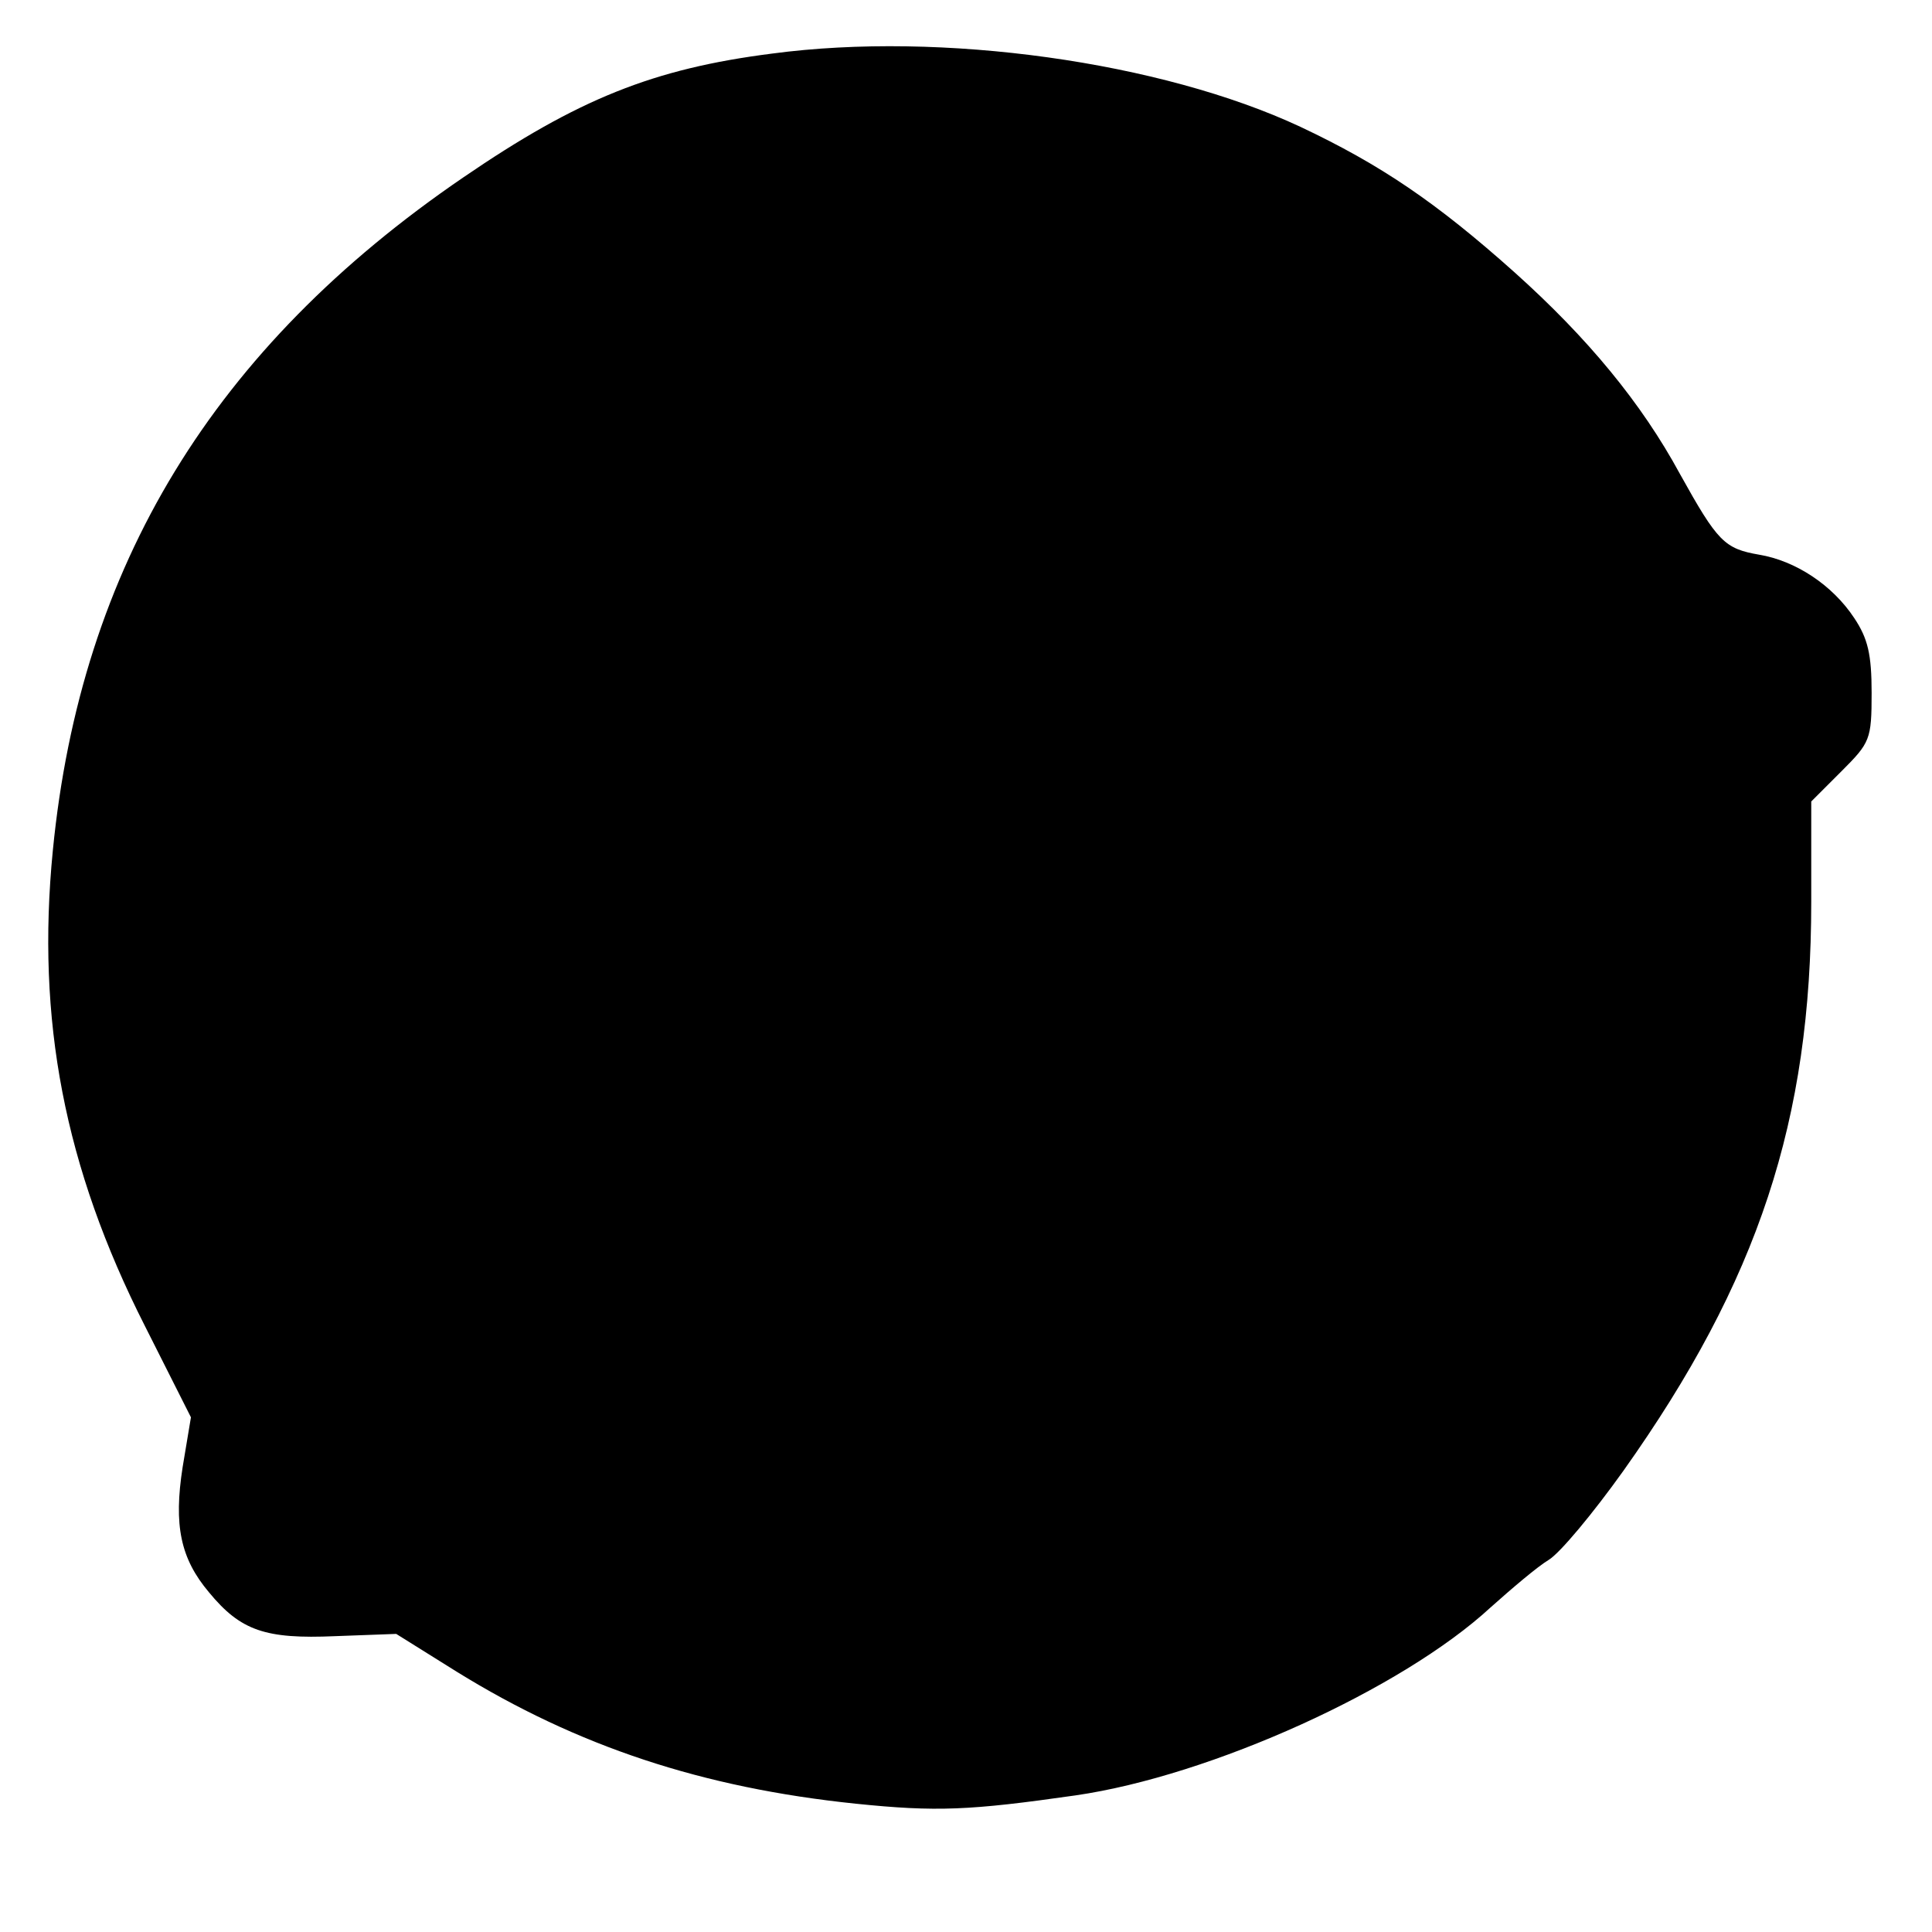 <?xml version="1.0" encoding="UTF-8" standalone="yes"?>
<svg version="1.0" xmlns="http://www.w3.org/2000/svg" width="256" height="256" viewBox="0 0 256 256" preserveAspectRatio="xMidYMid meet">
  <g transform="translate(0,256) scale(0.1,-0.1)" fill="#000000" stroke="none">
    <path d="M1023 2489 c-157 -20 -257 -60 -409 -164 -331 -226 -507 -515 -544
-892 -22 -224 15 -419 122 -630 l61 -121 -11 -66 c-12 -77 -3 -121 35 -166 42
-51 75 -62 167 -58 l81 3 80 -50 c160 -99 326 -154 529 -175 107 -11 151 -9
291 11 180 26 433 141 550 249 28 25 62 54 77 63 15 9 59 62 99 118 179 252
249 465 249 754 l0 133 40 40 c38 38 40 42 40 104 0 51 -5 72 -23 99 -29 44
-78 76 -126 84 -46 8 -55 17 -105 107 -51 94 -122 180 -219 267 -104 93 -178
143 -284 193 -184 86 -475 127 -700 97z"/>
  </g>
</svg>